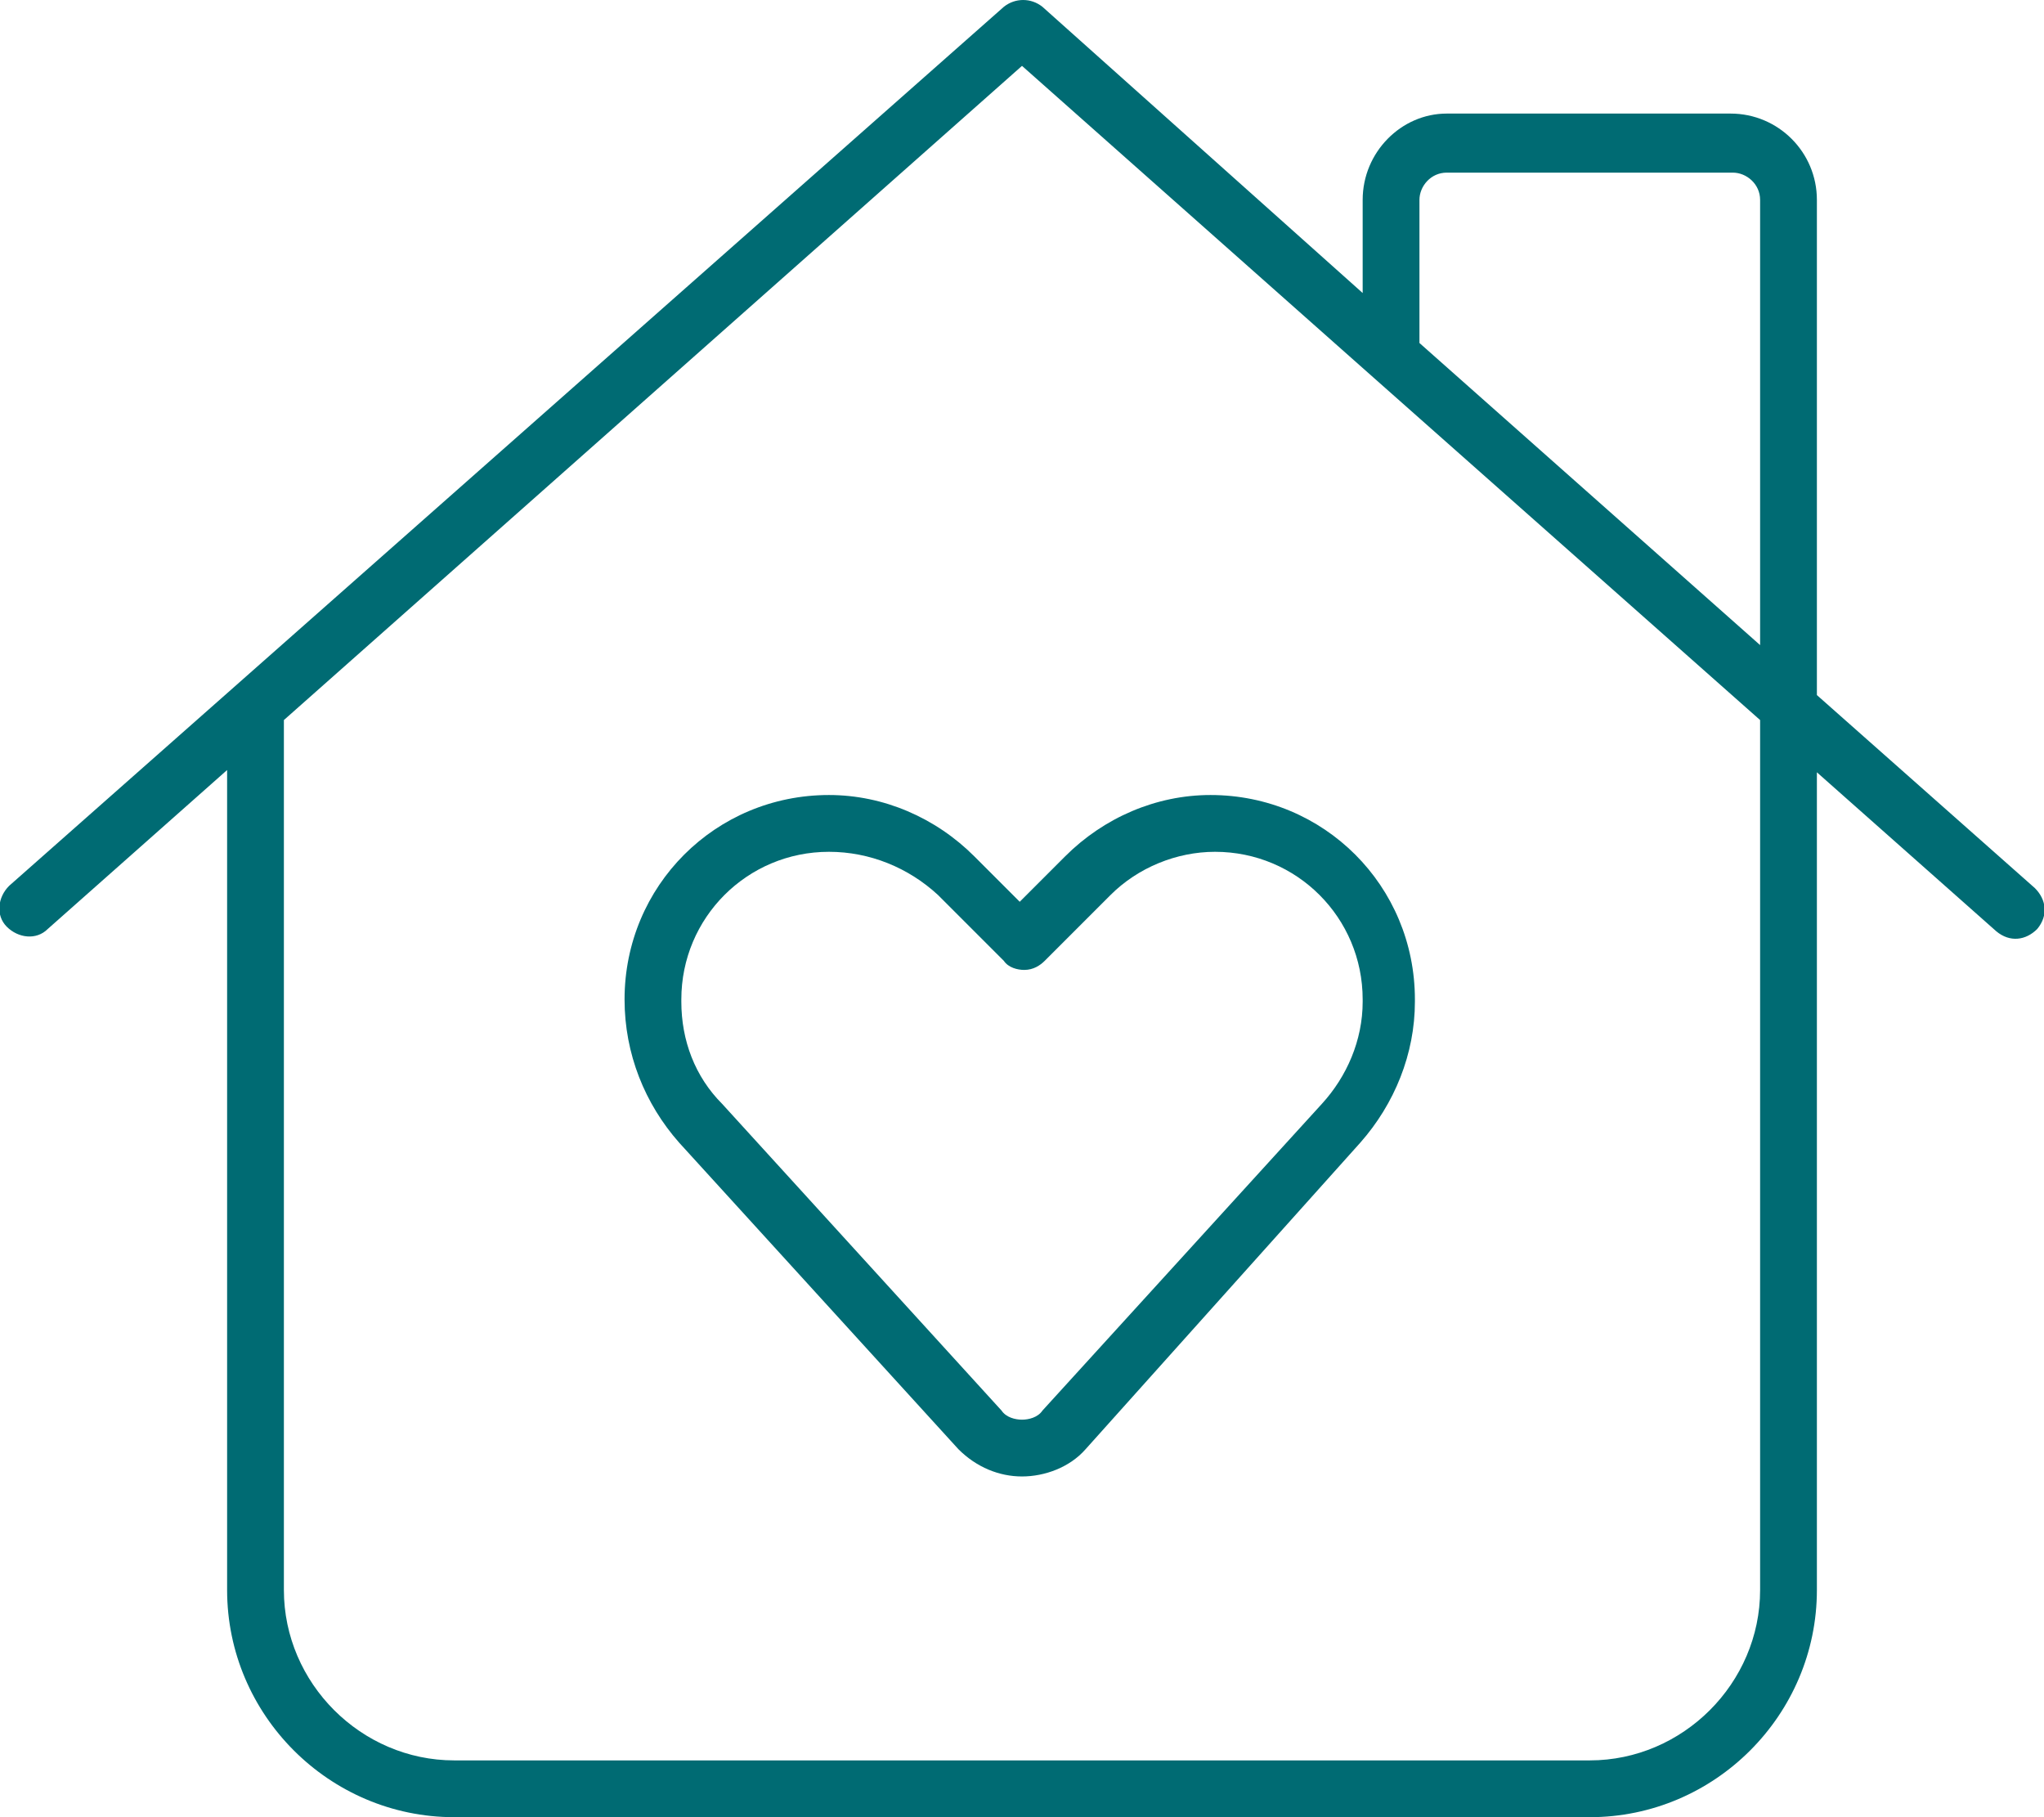 <?xml version="1.0" encoding="UTF-8"?> <svg xmlns="http://www.w3.org/2000/svg" xmlns:xlink="http://www.w3.org/1999/xlink" version="1.1" id="Layer_1" x="0px" y="0px" viewBox="0 0 90 80" style="enable-background:new 0 0 90 80;" xml:space="preserve"> <style type="text/css"> .st0{fill:#006B73;} </style> <path id="Shape" class="st0" d="M44.2,0.3c0.5-0.4,1.2-0.4,1.7,0L60,12.9V8.8C60,6.7,61.7,5,63.7,5h12.5C78.3,5,80,6.7,80,8.8v21.8 l9.6,8.5c0.5,0.5,0.6,1.2,0.1,1.8c-0.5,0.5-1.2,0.6-1.8,0.1l-7.9-7V70c0,5.5-4.5,10-10,10H20c-5.5,0-10-4.5-10-10V33.9l-7.9,7 c-0.5,0.5-1.3,0.4-1.8-0.1s-0.4-1.3,0.1-1.8L44.2,0.3z M77.5,28.4V8.8c0-0.7-0.6-1.2-1.2-1.2H63.7c-0.7,0-1.2,0.6-1.2,1.2v6.3 L77.5,28.4z M60,16.2L45,2.9L12.5,31.7V70c0,4.1,3.4,7.5,7.5,7.5h50c4.1,0,7.5-3.4,7.5-7.5V31.7L60,16.2L60,16.2L60,16.2z M36.5,37.5c-3.6,0-6.5,2.9-6.5,6.5v0.1c0,1.7,0.6,3.3,1.8,4.5l12.3,13.5c0.2,0.3,0.6,0.4,0.9,0.4c0.3,0,0.7-0.1,0.9-0.4l12.3-13.5 c1.1-1.2,1.8-2.8,1.8-4.5V44c0-3.6-2.9-6.5-6.5-6.5c-1.7,0-3.4,0.7-4.6,1.9l-2.9,2.9c-0.2,0.2-0.5,0.4-0.9,0.4 c-0.3,0-0.7-0.1-0.9-0.4l-2.9-2.9C40,38.2,38.3,37.5,36.5,37.5L36.5,37.5z M27.5,44c0-5,4-9,9-9c2.4,0,4.7,1,6.4,2.7l2,2l2-2 c1.7-1.7,4-2.7,6.4-2.7c5,0,9,4,9,9v0.1c0,2.3-0.9,4.5-2.4,6.2L47.8,63.8C47.1,64.6,46,65,45,65c-1,0-2-0.4-2.8-1.2L29.9,50.3 C28.4,48.6,27.5,46.4,27.5,44L27.5,44z"></path> </svg> 